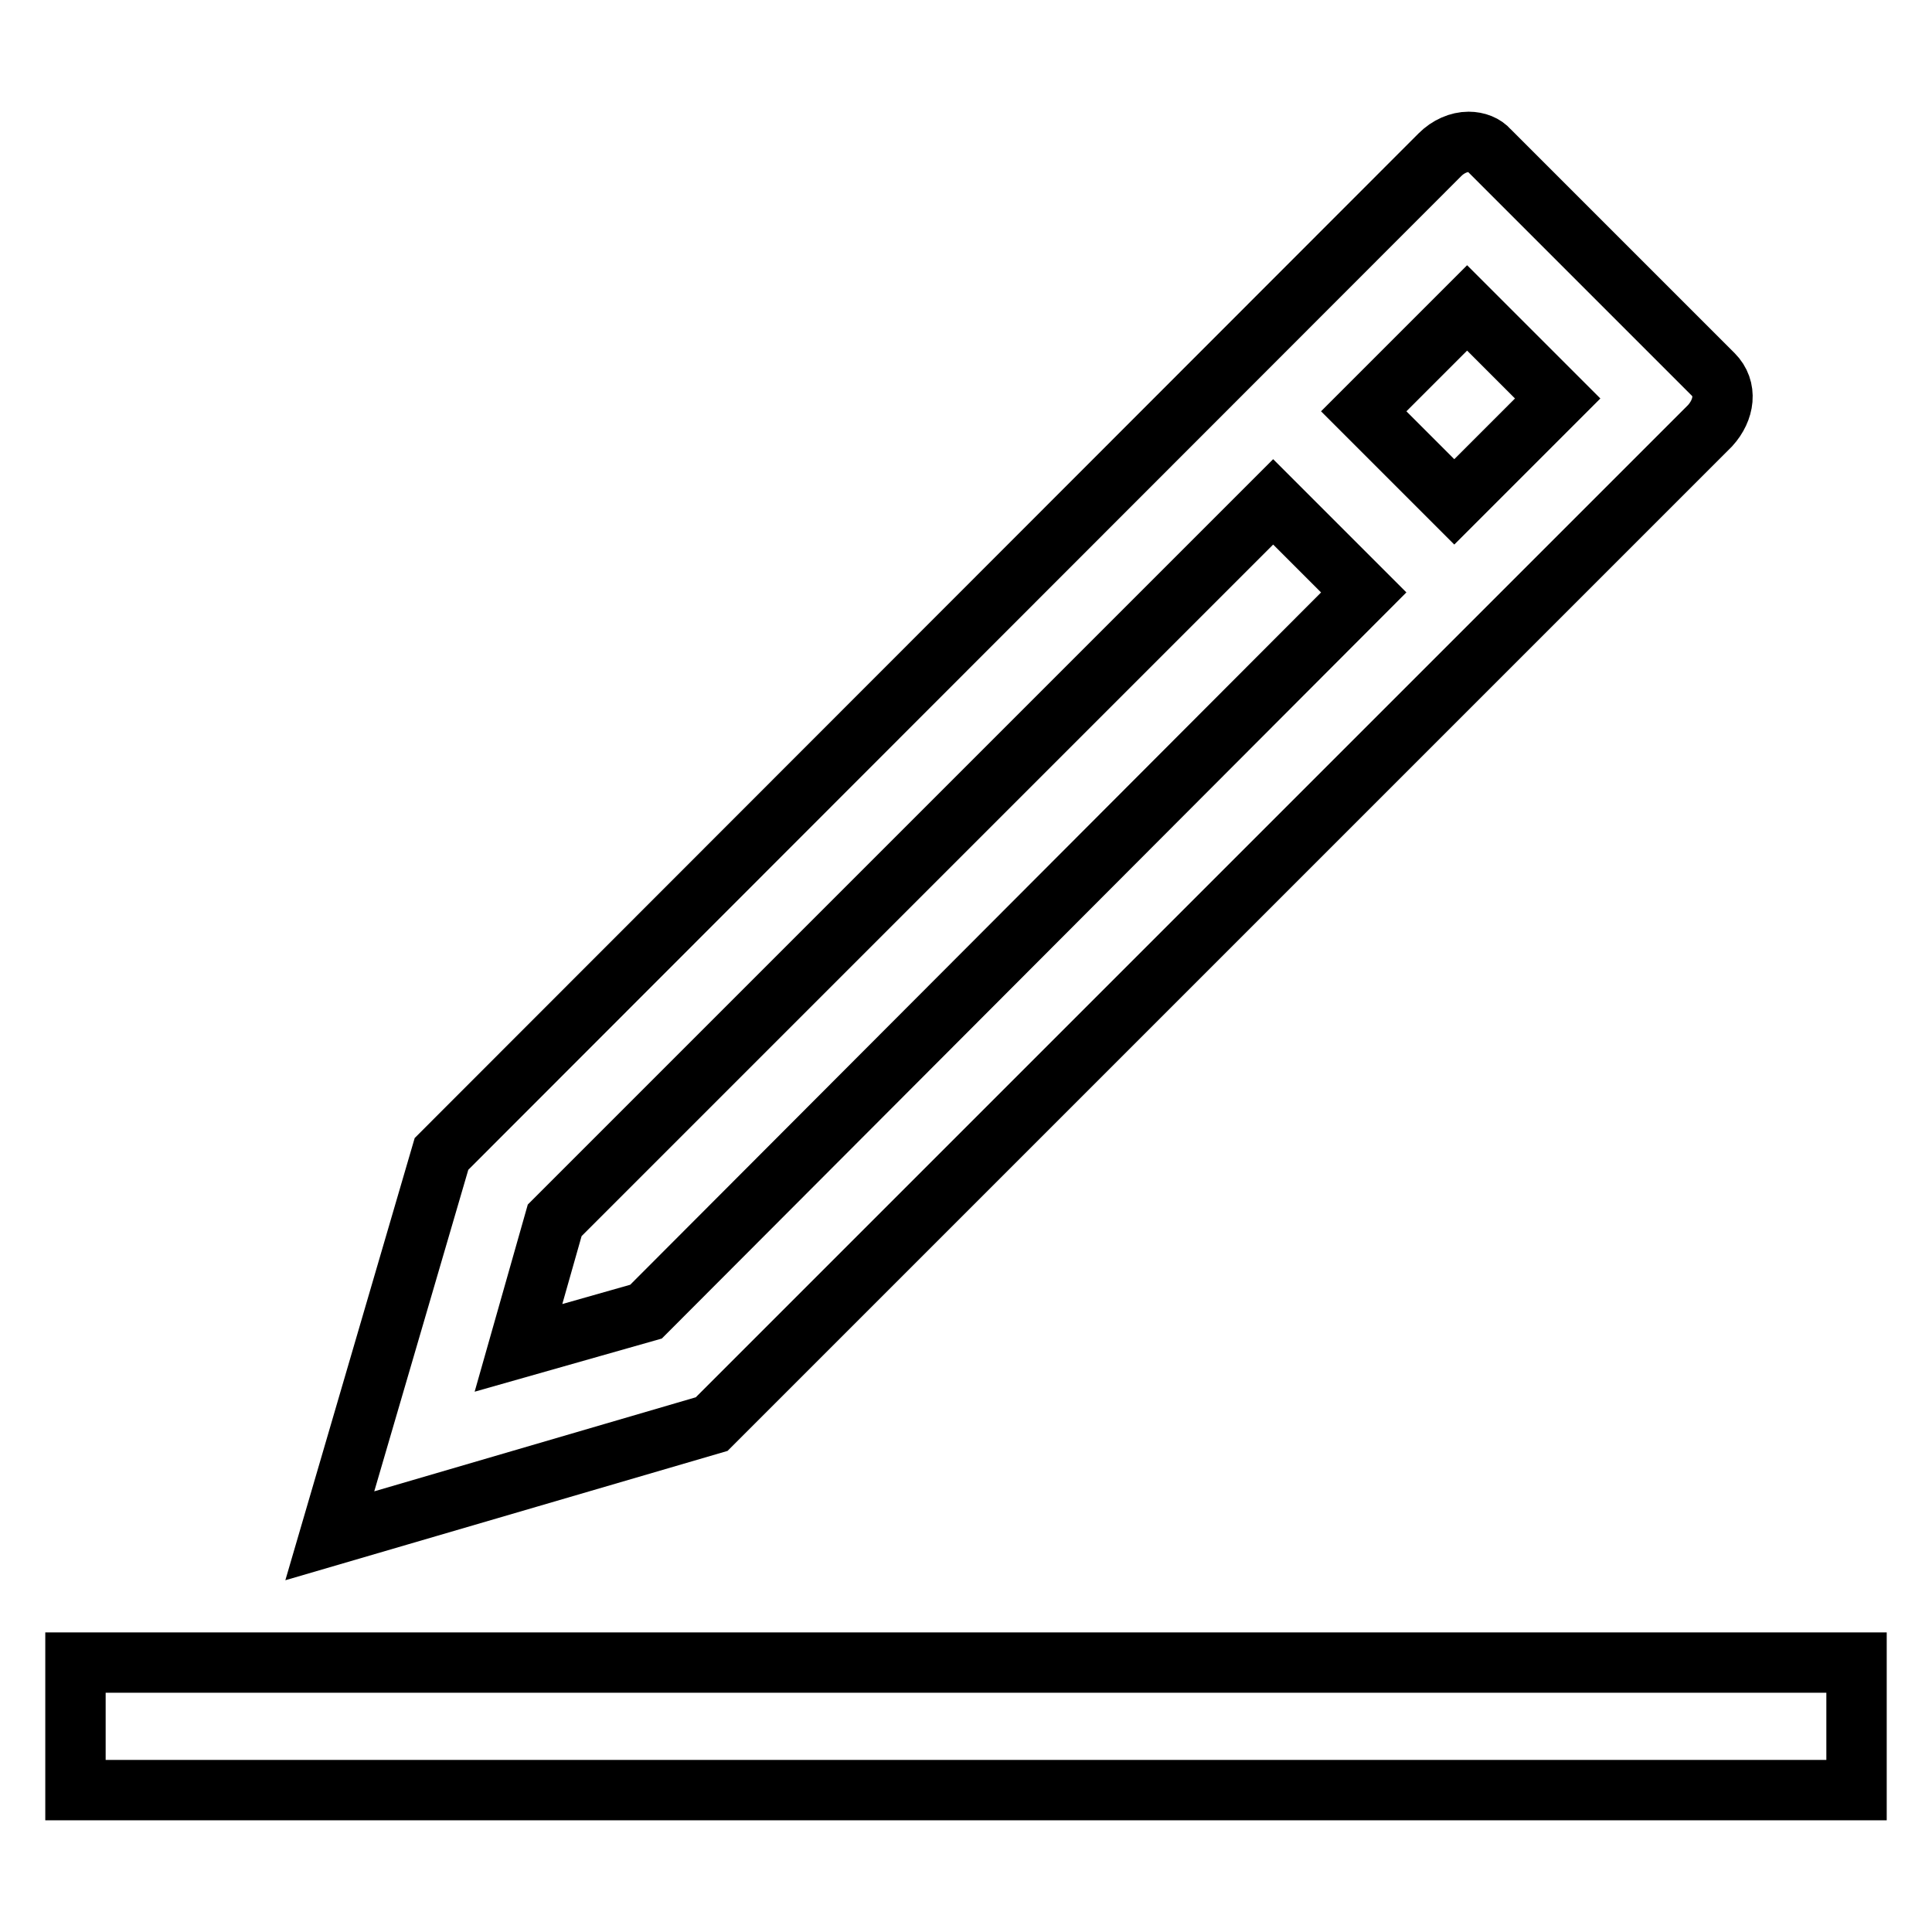 <?xml version="1.0" encoding="utf-8"?>
<!-- Svg Vector Icons : http://www.onlinewebfonts.com/icon -->
<!DOCTYPE svg PUBLIC "-//W3C//DTD SVG 1.1//EN" "http://www.w3.org/Graphics/SVG/1.1/DTD/svg11.dtd">
<svg version="1.1" xmlns="http://www.w3.org/2000/svg" xmlns:xlink="http://www.w3.org/1999/xlink" x="0px" y="0px" viewBox="0 0 256 256" enable-background="new 0 0 256 256" xml:space="preserve">
<g> <path stroke-width="8" fill-opacity="0" stroke="#000000"  d="M246,237.2H10v-16.9h236V237.2z M226.6,56.4l-22.1,22.1l-12,12l-98.2,98.2l-50.6,14.8l14.8-50.6L190.8,20.5 c1.1-1.1,2.5-1.7,3.8-1.7c1.1,0,2.1,0.4,2.7,1.1L227,49.6C228.9,51.5,228.5,54.3,226.6,56.4z M180.7,78.5l-12-12l-95.2,95.2 l-4.8,16.9l16.9-4.8L180.7,78.5z M206.4,52.8l-12-12l-13.7,13.7l12,12L206.4,52.8z"/></g>
</svg>